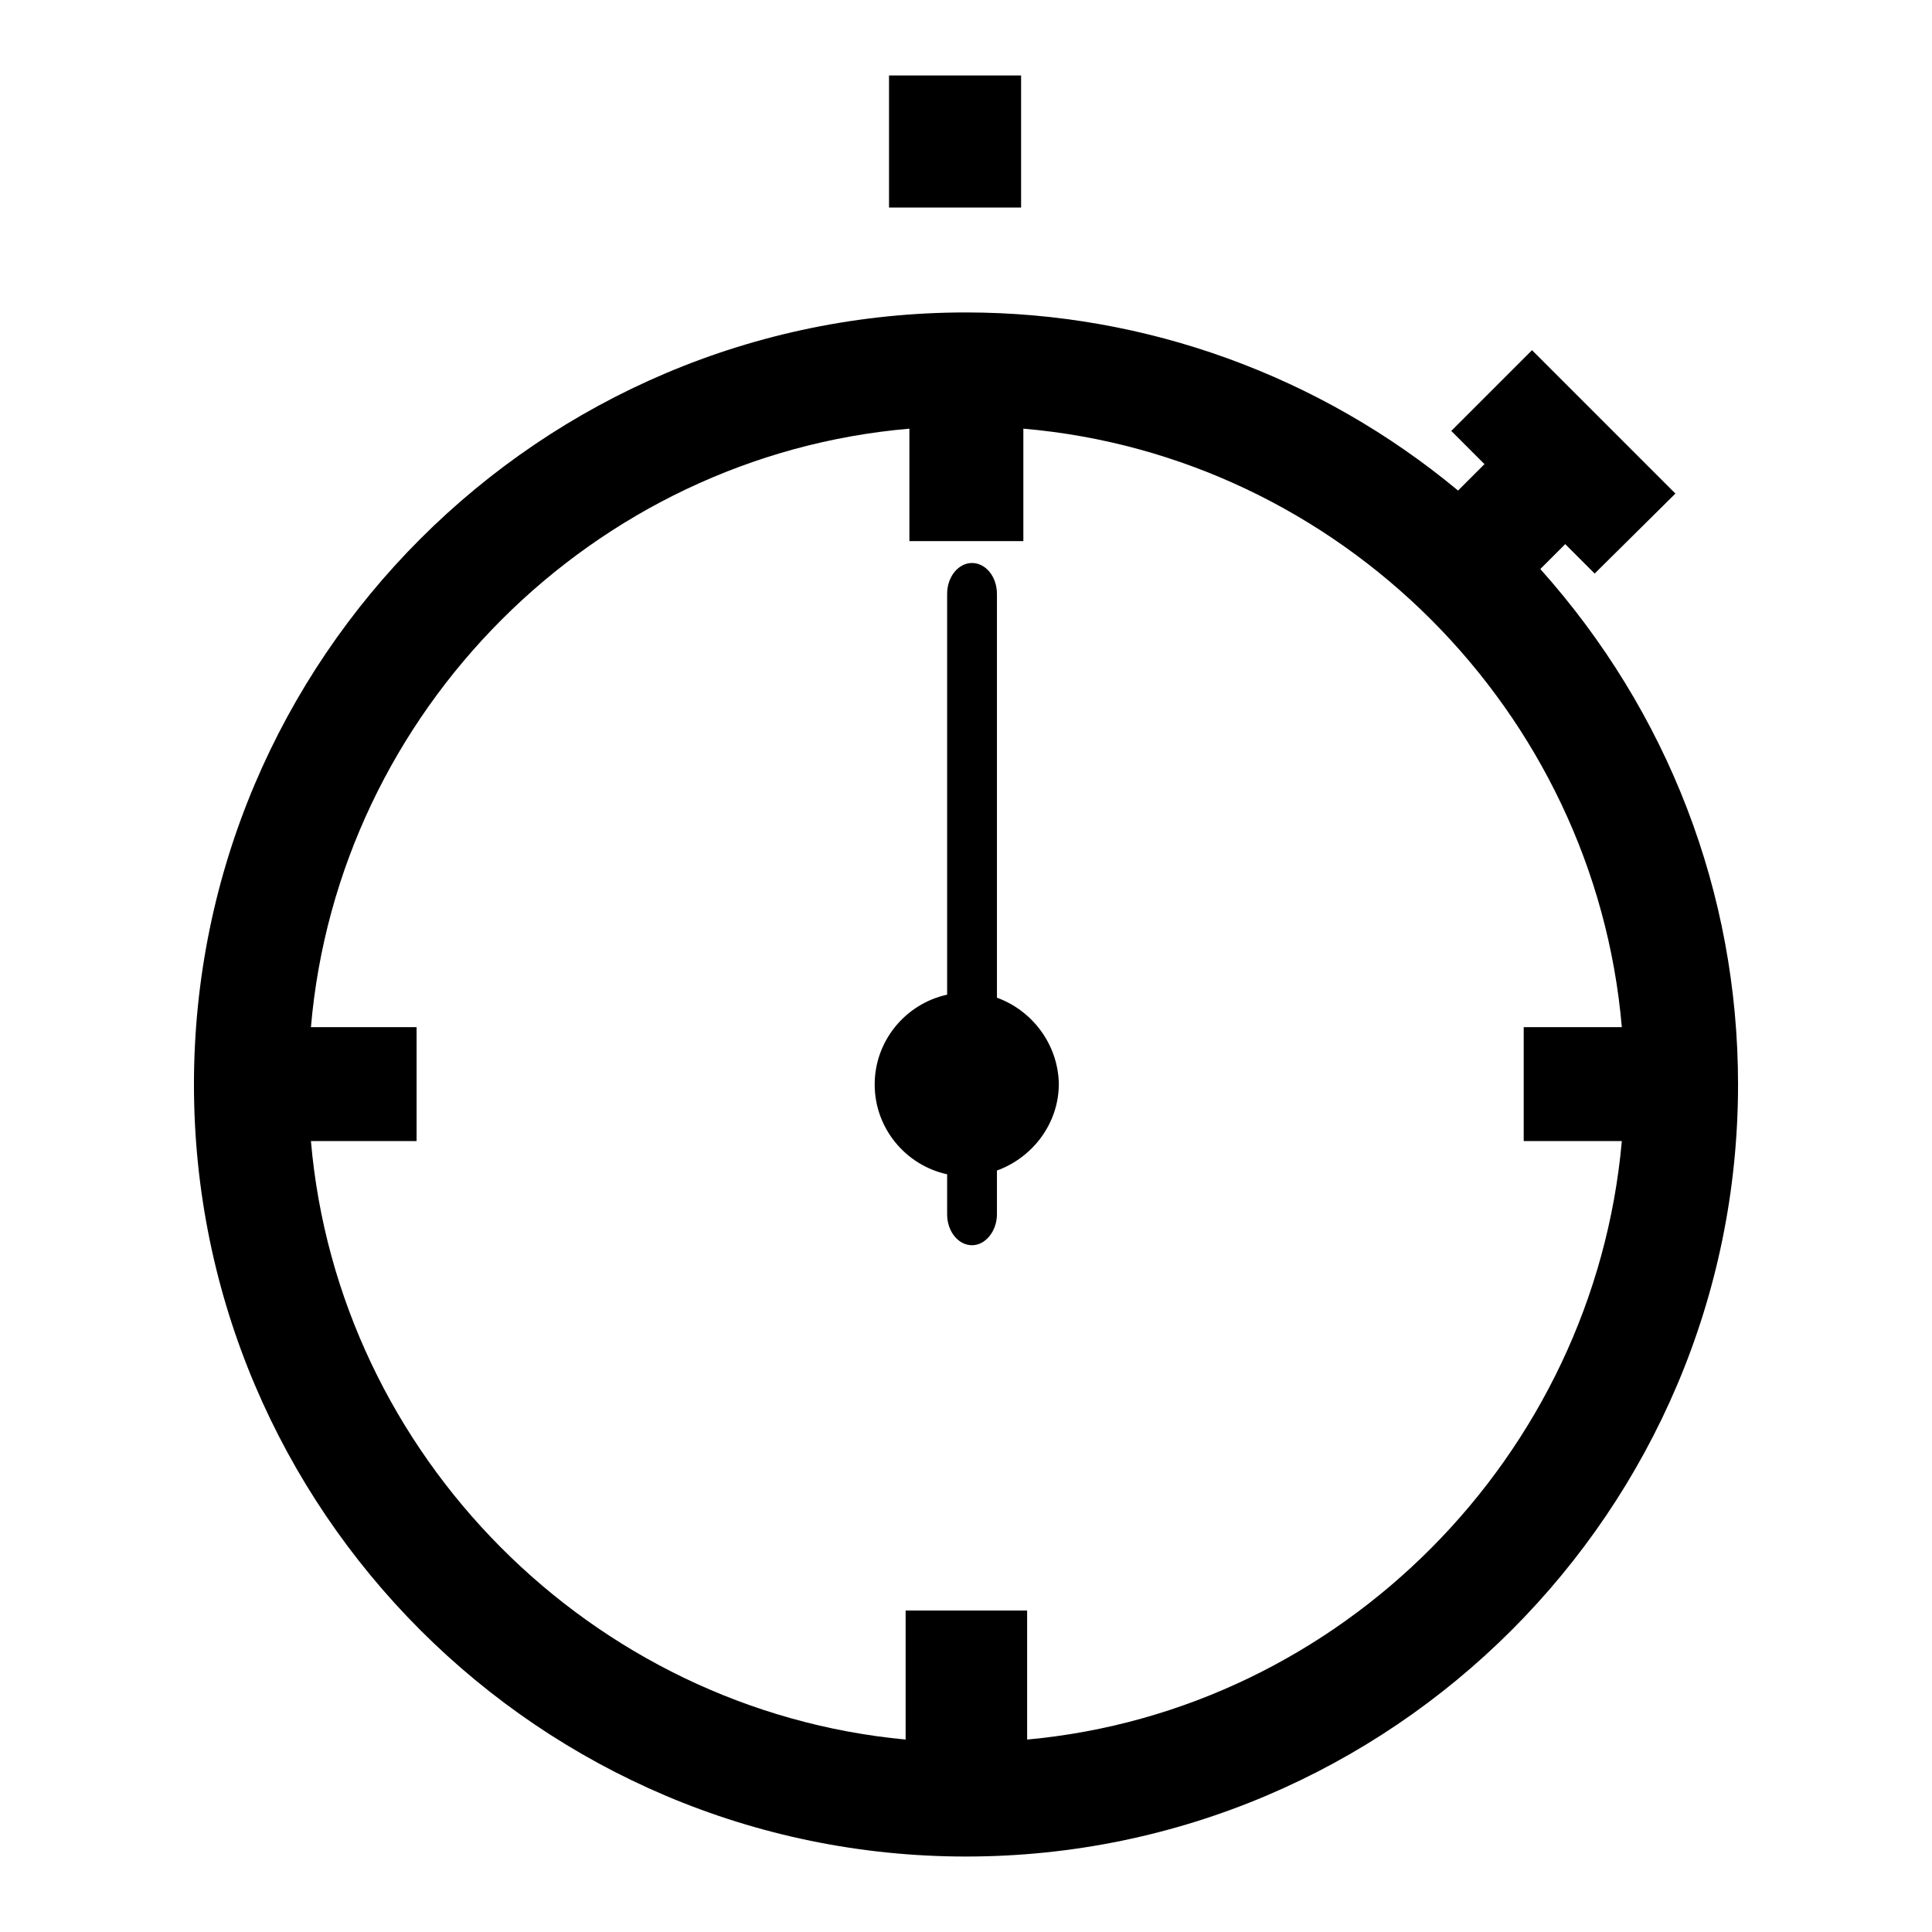 <?xml version="1.0" encoding="utf-8"?>
<!-- Svg Vector Icons : http://www.onlinewebfonts.com/icon -->
<!DOCTYPE svg PUBLIC "-//W3C//DTD SVG 1.1//EN" "http://www.w3.org/Graphics/SVG/1.1/DTD/svg11.dtd">
<svg version="1.1" xmlns="http://www.w3.org/2000/svg" xmlns:xlink="http://www.w3.org/1999/xlink" x="0px" y="0px" viewBox="0 0 256 256" enable-background="new 0 0 256 256" xml:space="preserve">
<g><g><g><g><g><path fill="#000000" d="M204.1,75.4l3.3-3.3l3.9,3.9L222,65.4l-19-19l-10.7,10.7l4.4,4.4l-3.5,3.5c-18.3-15.2-41.3-23.6-65.2-23.6c-56.4,0-102.3,45.9-102.3,102.3C25.7,200.1,71.6,246,128,246c56.4,0,102.3-45.9,102.3-102.3C230.3,118.3,221,94.3,204.1,75.4z M136.1,230.5v-17.1H120v17.1c-41.6-3.9-75.2-37.6-78.8-79.3h14v-15.1h-14c3.6-41.9,37.4-75.7,79.3-79.3v14.9h15.1V56.8c41.9,3.6,75.7,37.4,79.3,79.3h-13v15.1h13C211.2,192.9,177.7,226.7,136.1,230.5z"/></g><g><path fill="#000000" d="M132.1,132.2V78.7c0-2.3-1.5-4.1-3.3-4.1c-1.8,0-3.3,1.8-3.3,4.1v53.1c-5.5,1.2-9.6,6.1-9.6,11.9s4.1,10.7,9.6,11.9v5.3c0,2.3,1.5,4.1,3.3,4.1c1.8,0,3.3-1.9,3.3-4.1v-5.8c4.7-1.7,8.2-6.2,8.2-11.5C140.2,138.4,136.8,133.9,132.1,132.2z"/></g><g><path fill="#000000" d="M117.8 10h17.5v17.5h-17.5z"/></g></g></g><g></g><g></g><g></g><g></g><g></g><g></g><g></g><g></g><g></g><g></g><g></g><g></g><g></g><g></g><g></g></g></g>
</svg>